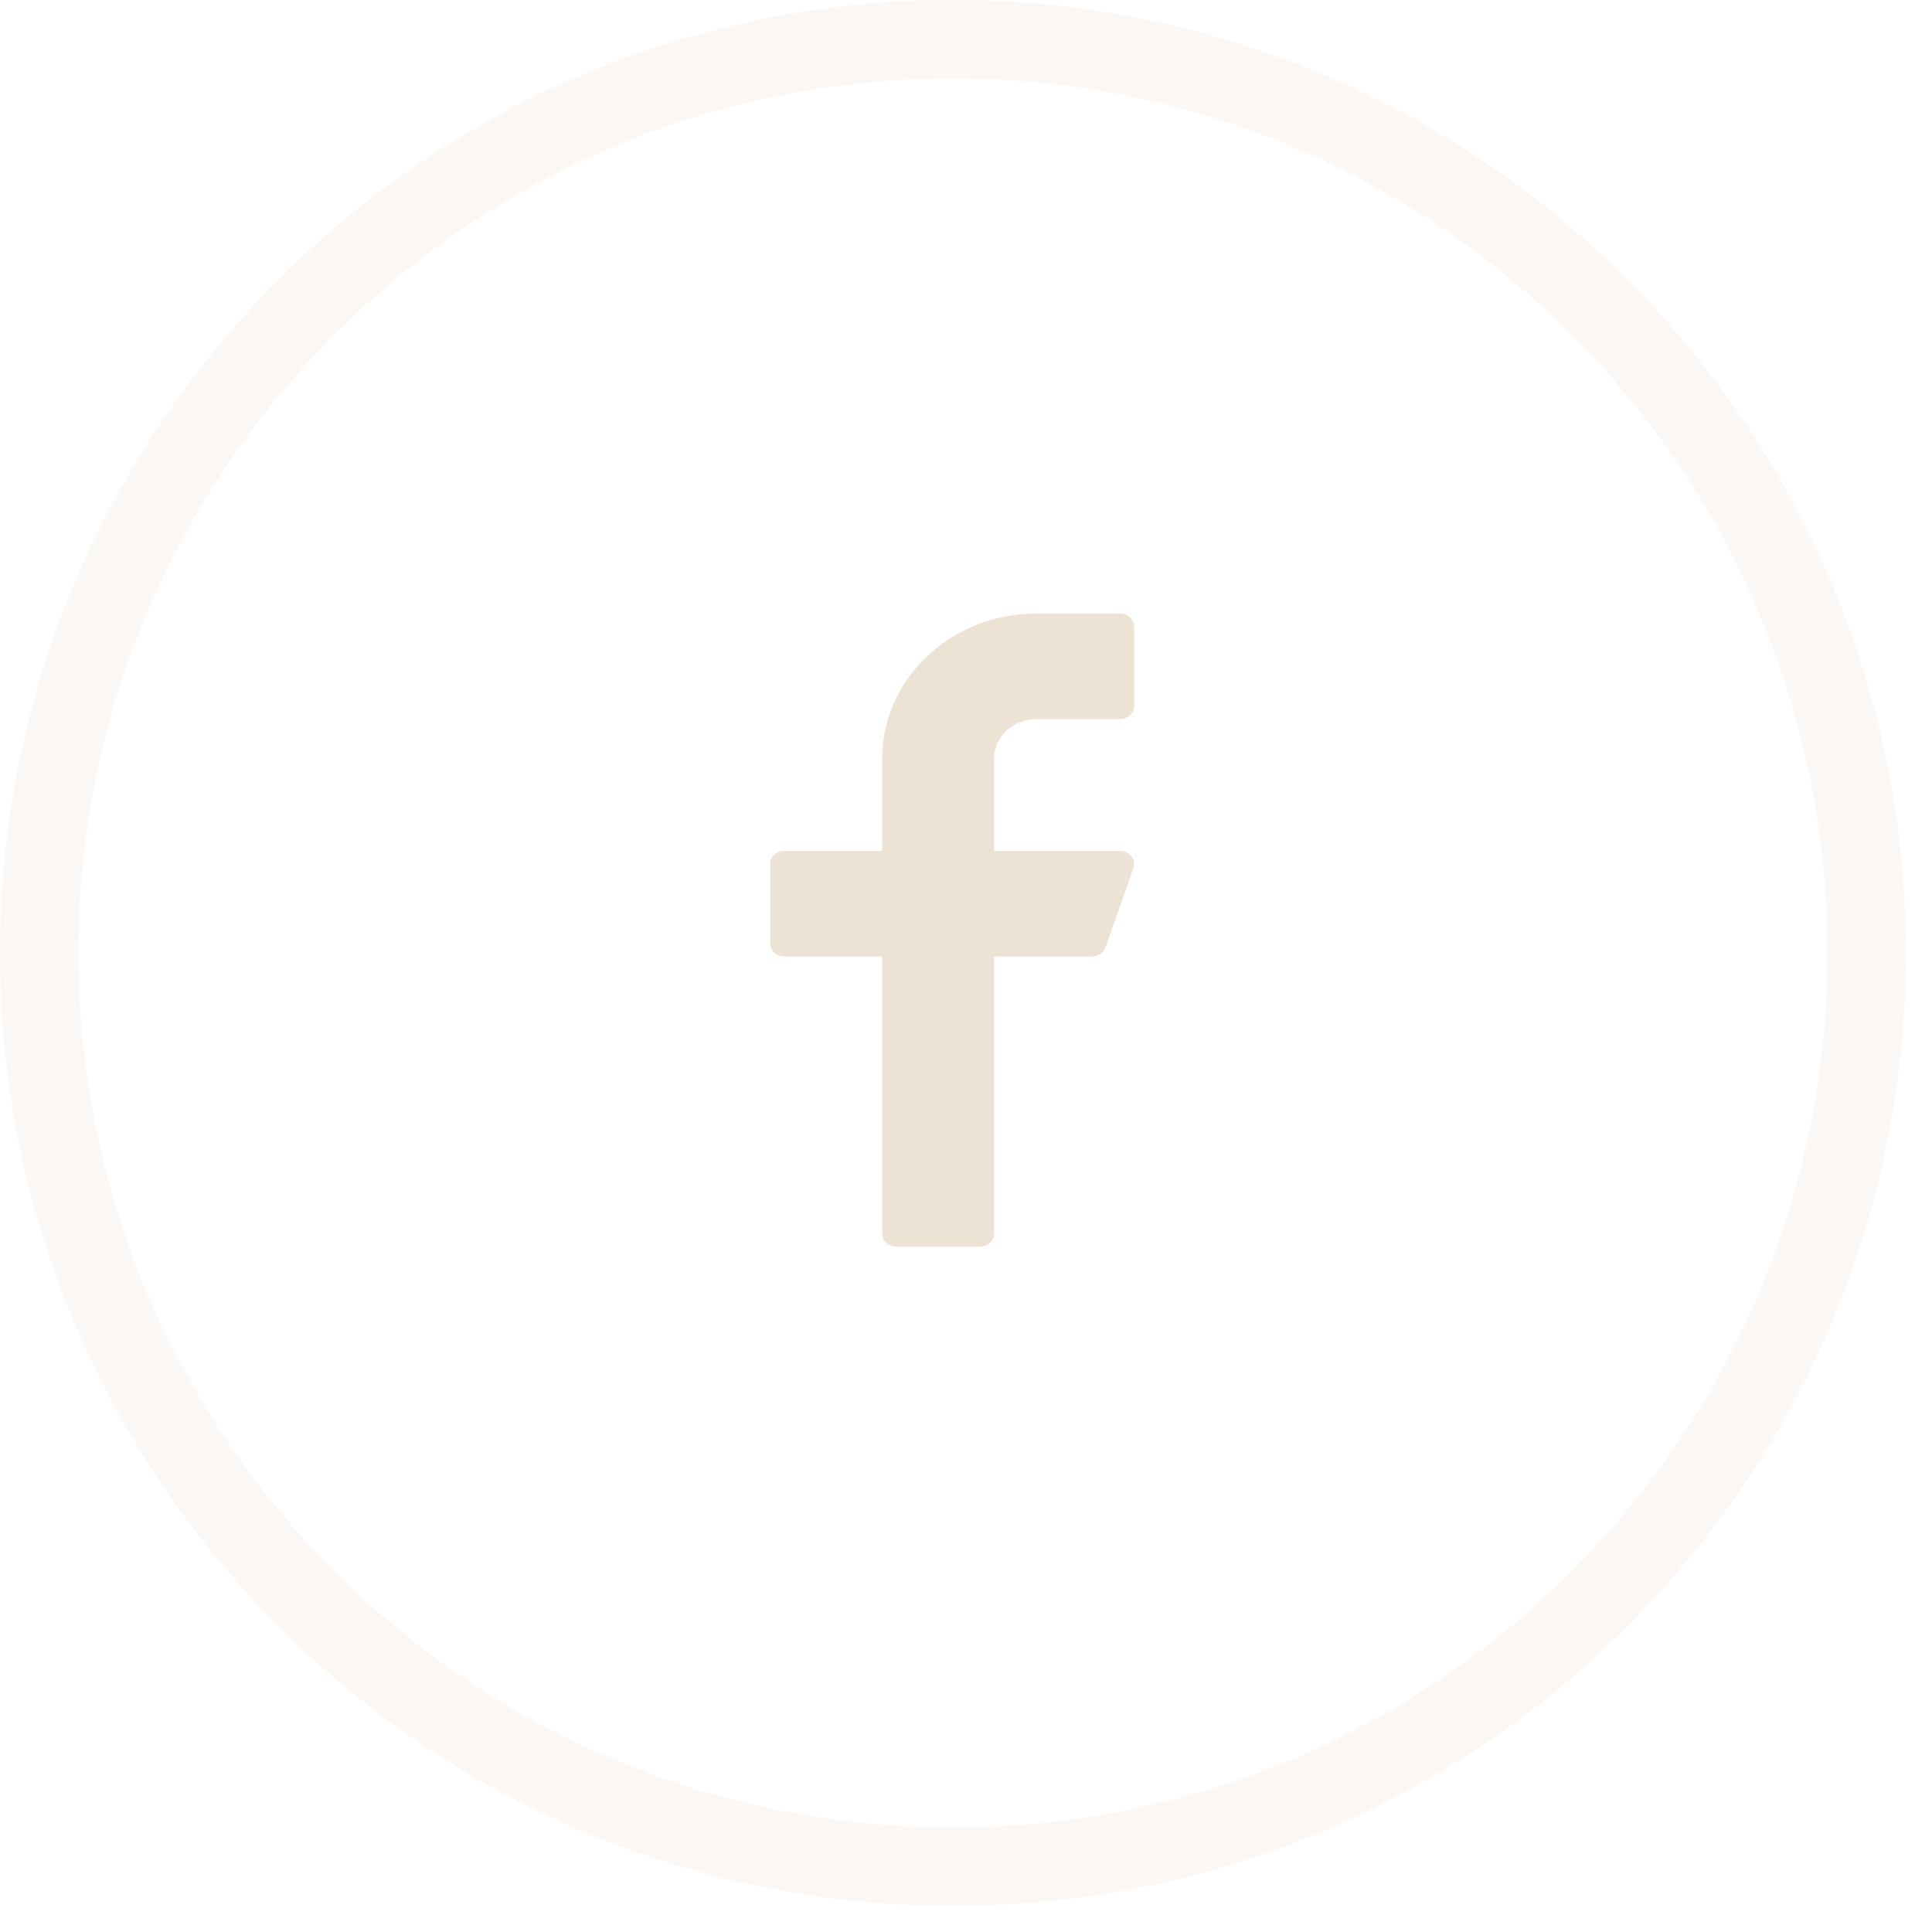 <?xml version="1.0" encoding="UTF-8"?> <svg xmlns="http://www.w3.org/2000/svg" width="37" height="37" viewBox="0 0 37 37" fill="none"><path opacity="0.25" fill-rule="evenodd" clip-rule="evenodd" d="M18.25 35.75C27.915 35.75 35.75 27.915 35.75 18.25C35.75 8.585 27.915 0.75 18.25 0.75C8.585 0.75 0.75 8.585 0.75 18.25C0.75 27.915 8.585 35.75 18.25 35.75Z" stroke="#EDE3D5" stroke-width="1.5"></path><path d="M19.843 13.771H21.452C21.599 13.771 21.72 13.658 21.72 13.518V12.003C21.72 11.863 21.599 11.75 21.452 11.75H19.843C18.218 11.75 16.895 12.996 16.895 14.529V16.297H15.018C14.87 16.297 14.75 16.41 14.75 16.549V18.065C14.75 18.204 14.87 18.317 15.018 18.317H16.895V23.622C16.895 23.762 17.015 23.875 17.163 23.875H18.771C18.919 23.875 19.039 23.762 19.039 23.622V18.317H20.916C21.031 18.317 21.133 18.248 21.17 18.145L21.706 16.629C21.734 16.552 21.72 16.468 21.669 16.401C21.618 16.336 21.538 16.297 21.452 16.297H19.039V14.529C19.039 14.111 19.4 13.771 19.843 13.771Z" fill="#EDE3D5"></path></svg> 